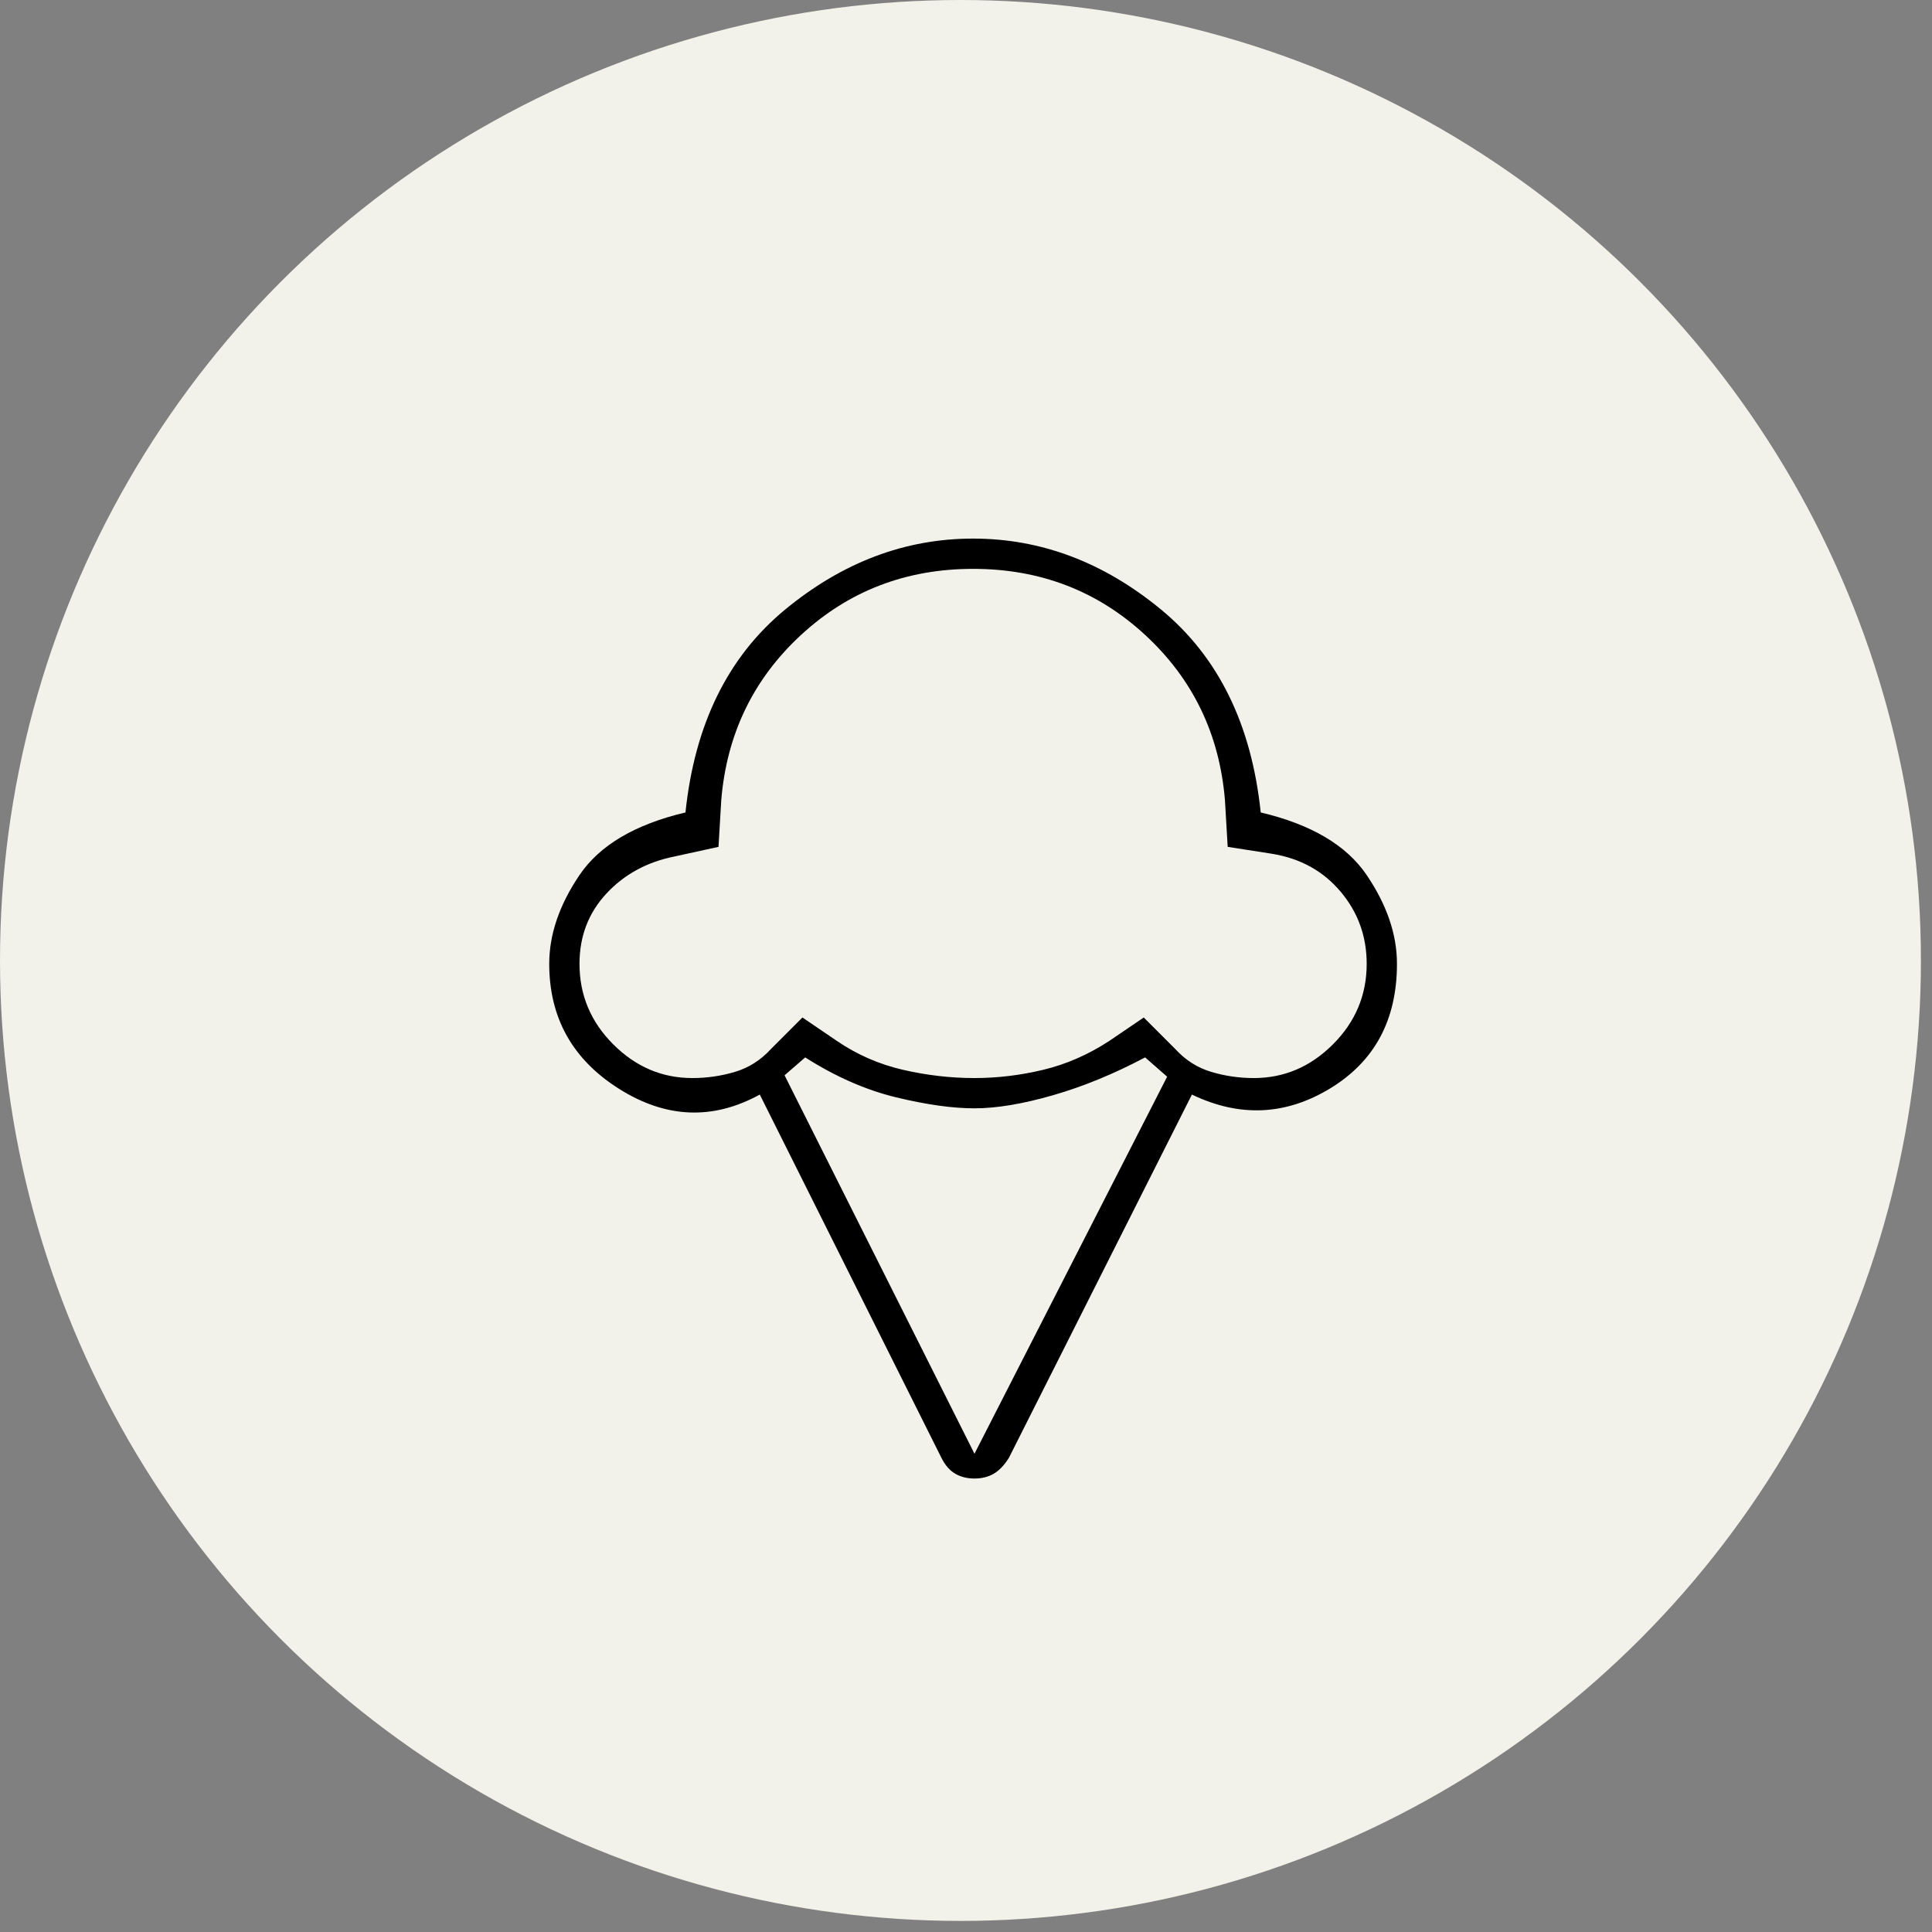 <svg xmlns="http://www.w3.org/2000/svg" fill="none" viewBox="0 0 136 136" height="136" width="136">
<rect x="0" y="0" width="136" height="136" fill="#808080" stroke="none"/>
<circle fill="#F2F2EA" r="67.61" cy="67.61" cx="67.61"></circle>
<mask height="93" width="93" y="29" x="22" maskUnits="userSpaceOnUse" style="mask-type:alpha" id="mask0_1096_2663">
<rect fill="#D9D9D9" height="93" width="93" y="29" x="22"></rect>
</mask>
<g mask="url(#mask0_1096_2663)">
<path fill="black" d="M38.662 67.847C38.662 65.78 39.373 63.697 40.793 61.599C42.214 59.5 44.701 58.03 48.253 57.191C48.899 50.991 51.24 46.228 55.276 42.902C59.313 39.576 63.72 37.913 68.5 37.913C73.279 37.913 77.687 39.576 81.723 42.902C85.76 46.228 88.101 50.991 88.746 57.191C92.299 58.03 94.785 59.5 96.206 61.599C97.627 63.697 98.337 65.78 98.337 67.847C98.337 71.787 96.771 74.709 93.639 76.614C90.506 78.519 87.261 78.665 83.903 77.05L71.018 102.625C70.695 103.142 70.34 103.513 69.953 103.739C69.565 103.965 69.113 104.078 68.597 104.078C68.08 104.078 67.628 103.965 67.24 103.739C66.853 103.513 66.53 103.142 66.272 102.625L53.484 77.05C50.19 78.858 46.897 78.729 43.603 76.663C40.309 74.596 38.662 71.657 38.662 67.847ZM48.737 75.888C49.77 75.888 50.772 75.742 51.74 75.452C52.709 75.161 53.549 74.628 54.259 73.853L56.487 71.625L58.909 73.272C60.33 74.241 61.88 74.919 63.559 75.306C65.238 75.694 66.917 75.888 68.597 75.888C70.211 75.888 71.826 75.694 73.44 75.306C75.055 74.919 76.605 74.241 78.09 73.272L80.512 71.625L82.74 73.853C83.451 74.628 84.29 75.161 85.259 75.452C86.228 75.742 87.229 75.888 88.262 75.888C90.393 75.888 92.25 75.097 93.832 73.514C95.415 71.932 96.206 70.043 96.206 67.847C96.206 65.909 95.592 64.214 94.365 62.761C93.138 61.308 91.524 60.42 89.522 60.097L86.421 59.613L86.228 56.319C85.84 51.669 83.967 47.794 80.609 44.694C77.251 41.594 73.214 40.044 68.5 40.044C63.785 40.044 59.749 41.594 56.39 44.694C53.032 47.794 51.159 51.669 50.772 56.319L50.578 59.613L47.478 60.291C45.54 60.678 43.942 61.55 42.682 62.906C41.423 64.263 40.793 65.909 40.793 67.847C40.793 70.043 41.584 71.932 43.167 73.514C44.749 75.097 46.606 75.888 48.737 75.888ZM68.597 102.334L82.159 75.791L80.609 74.434C78.413 75.597 76.25 76.485 74.118 77.099C71.987 77.712 70.147 78.019 68.597 78.019C67.046 78.019 65.206 77.76 63.075 77.244C60.943 76.727 58.812 75.791 56.681 74.434L55.228 75.694L68.597 102.334Z"></path>
</g>
</svg>
